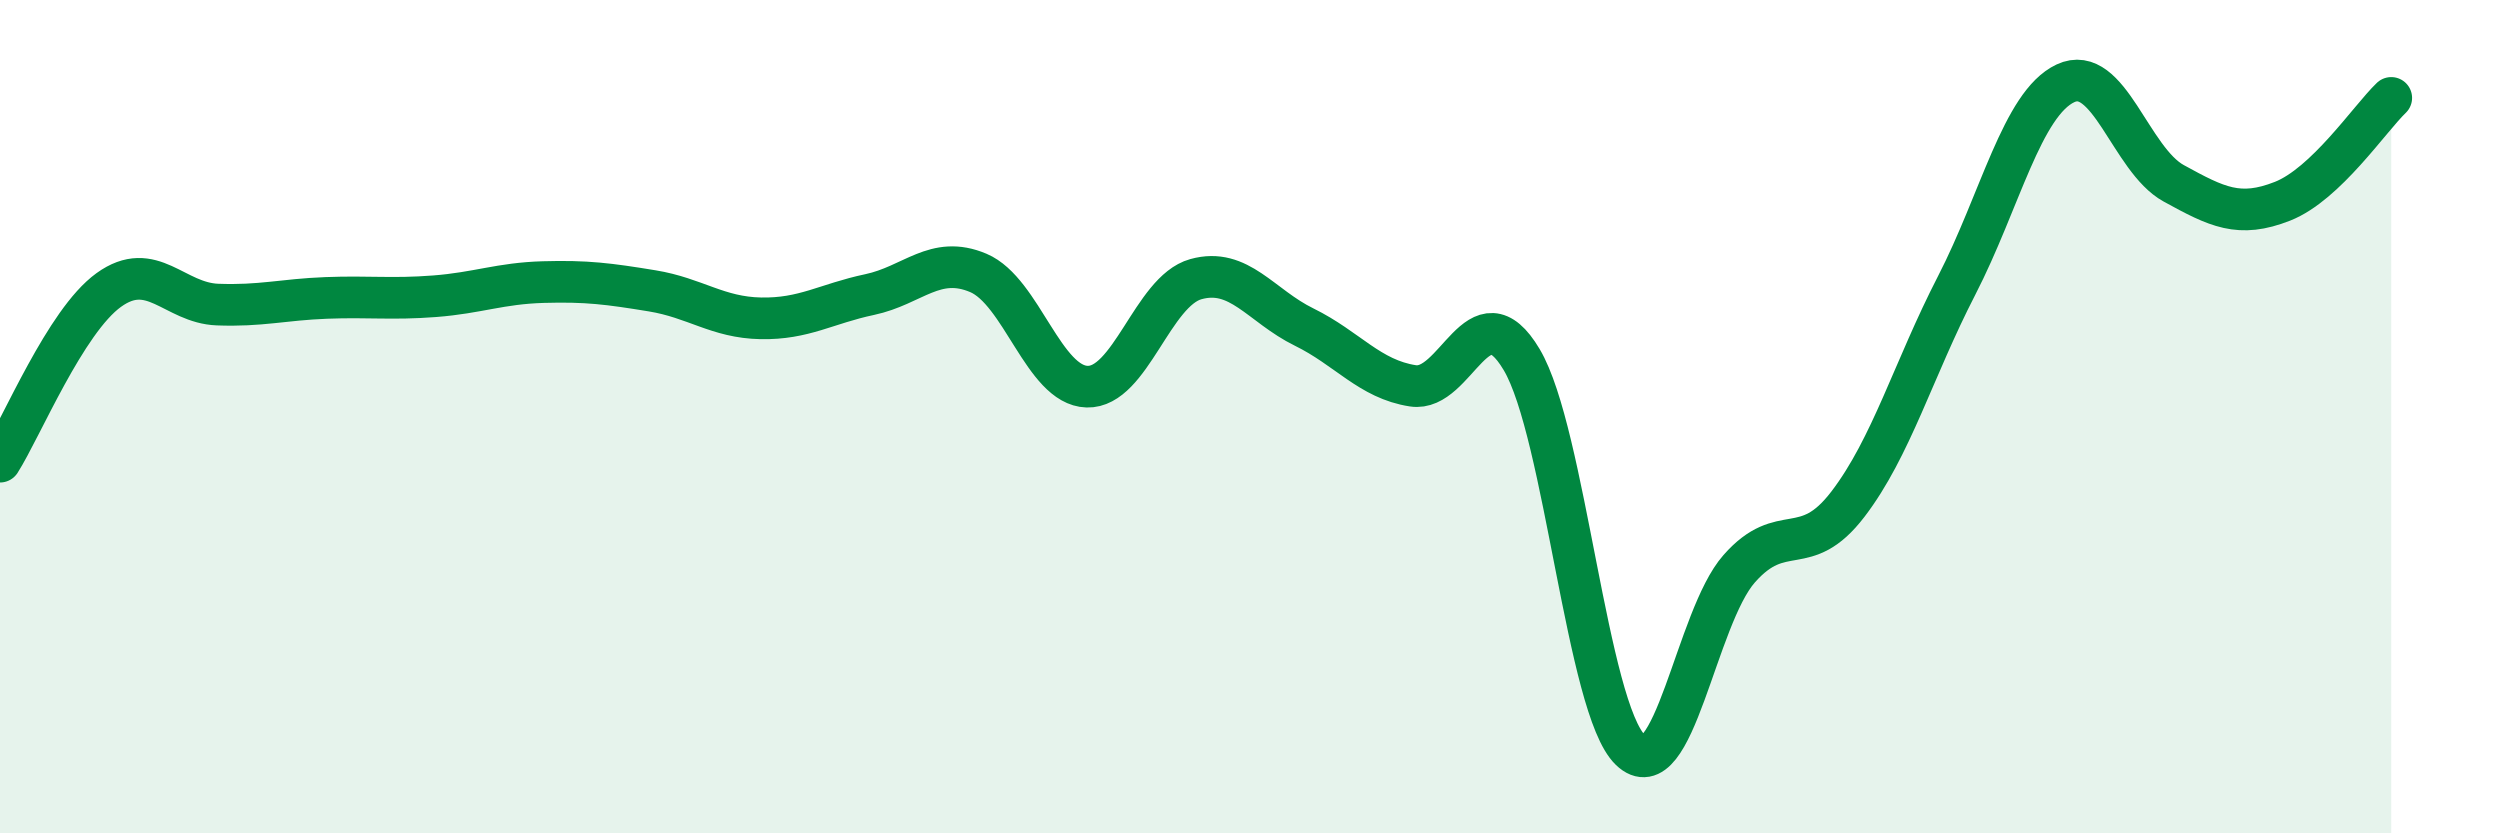 
    <svg width="60" height="20" viewBox="0 0 60 20" xmlns="http://www.w3.org/2000/svg">
      <path
        d="M 0,11.08 C 0.52,10.26 1.57,7.71 2.61,6.96 C 3.65,6.21 4.18,7.27 5.22,7.31 C 6.26,7.35 6.79,7.19 7.83,7.15 C 8.87,7.11 9.39,7.19 10.43,7.11 C 11.47,7.03 12,6.8 13.04,6.77 C 14.08,6.74 14.61,6.81 15.65,6.98 C 16.69,7.15 17.22,7.62 18.26,7.64 C 19.3,7.66 19.83,7.29 20.87,7.07 C 21.91,6.85 22.44,6.11 23.48,6.55 C 24.52,6.99 25.05,9.25 26.09,9.28 C 27.13,9.31 27.66,6.99 28.7,6.7 C 29.74,6.41 30.26,7.34 31.3,7.85 C 32.34,8.36 32.87,9.1 33.91,9.26 C 34.95,9.42 35.48,6.88 36.52,8.63 C 37.56,10.38 38.09,17 39.13,18 C 40.17,19 40.7,14.83 41.74,13.65 C 42.78,12.47 43.31,13.46 44.35,12.1 C 45.39,10.74 45.92,8.87 46.96,6.85 C 48,4.83 48.53,2.49 49.57,2 C 50.61,1.51 51.13,3.83 52.17,4.4 C 53.21,4.97 53.74,5.24 54.78,4.83 C 55.82,4.42 56.87,2.85 57.39,2.35L57.39 20L0 20Z"
        fill="#008740"
        opacity="0.1"
        stroke-linecap="round"
        stroke-linejoin="round"
      />
      <path
        d="M 0,11.08 C 0.52,10.26 1.57,7.71 2.61,6.96 C 3.65,6.21 4.18,7.27 5.22,7.31 C 6.26,7.35 6.79,7.19 7.83,7.15 C 8.87,7.11 9.39,7.19 10.43,7.11 C 11.47,7.03 12,6.8 13.04,6.77 C 14.08,6.74 14.61,6.81 15.65,6.98 C 16.69,7.15 17.22,7.62 18.26,7.64 C 19.3,7.66 19.83,7.29 20.87,7.07 C 21.91,6.85 22.44,6.11 23.48,6.55 C 24.52,6.99 25.05,9.25 26.09,9.28 C 27.13,9.31 27.66,6.99 28.7,6.7 C 29.74,6.41 30.26,7.34 31.3,7.85 C 32.34,8.36 32.87,9.1 33.91,9.26 C 34.95,9.42 35.48,6.88 36.52,8.63 C 37.56,10.38 38.09,17 39.13,18 C 40.17,19 40.7,14.83 41.74,13.65 C 42.78,12.47 43.31,13.46 44.35,12.1 C 45.39,10.74 45.92,8.87 46.96,6.85 C 48,4.83 48.53,2.49 49.57,2 C 50.61,1.51 51.13,3.83 52.17,4.4 C 53.21,4.97 53.74,5.24 54.78,4.83 C 55.82,4.42 56.87,2.85 57.39,2.35"
        stroke="#008740"
        stroke-width="1"
        fill="none"
        stroke-linecap="round"
        stroke-linejoin="round"
      />
    </svg>
  